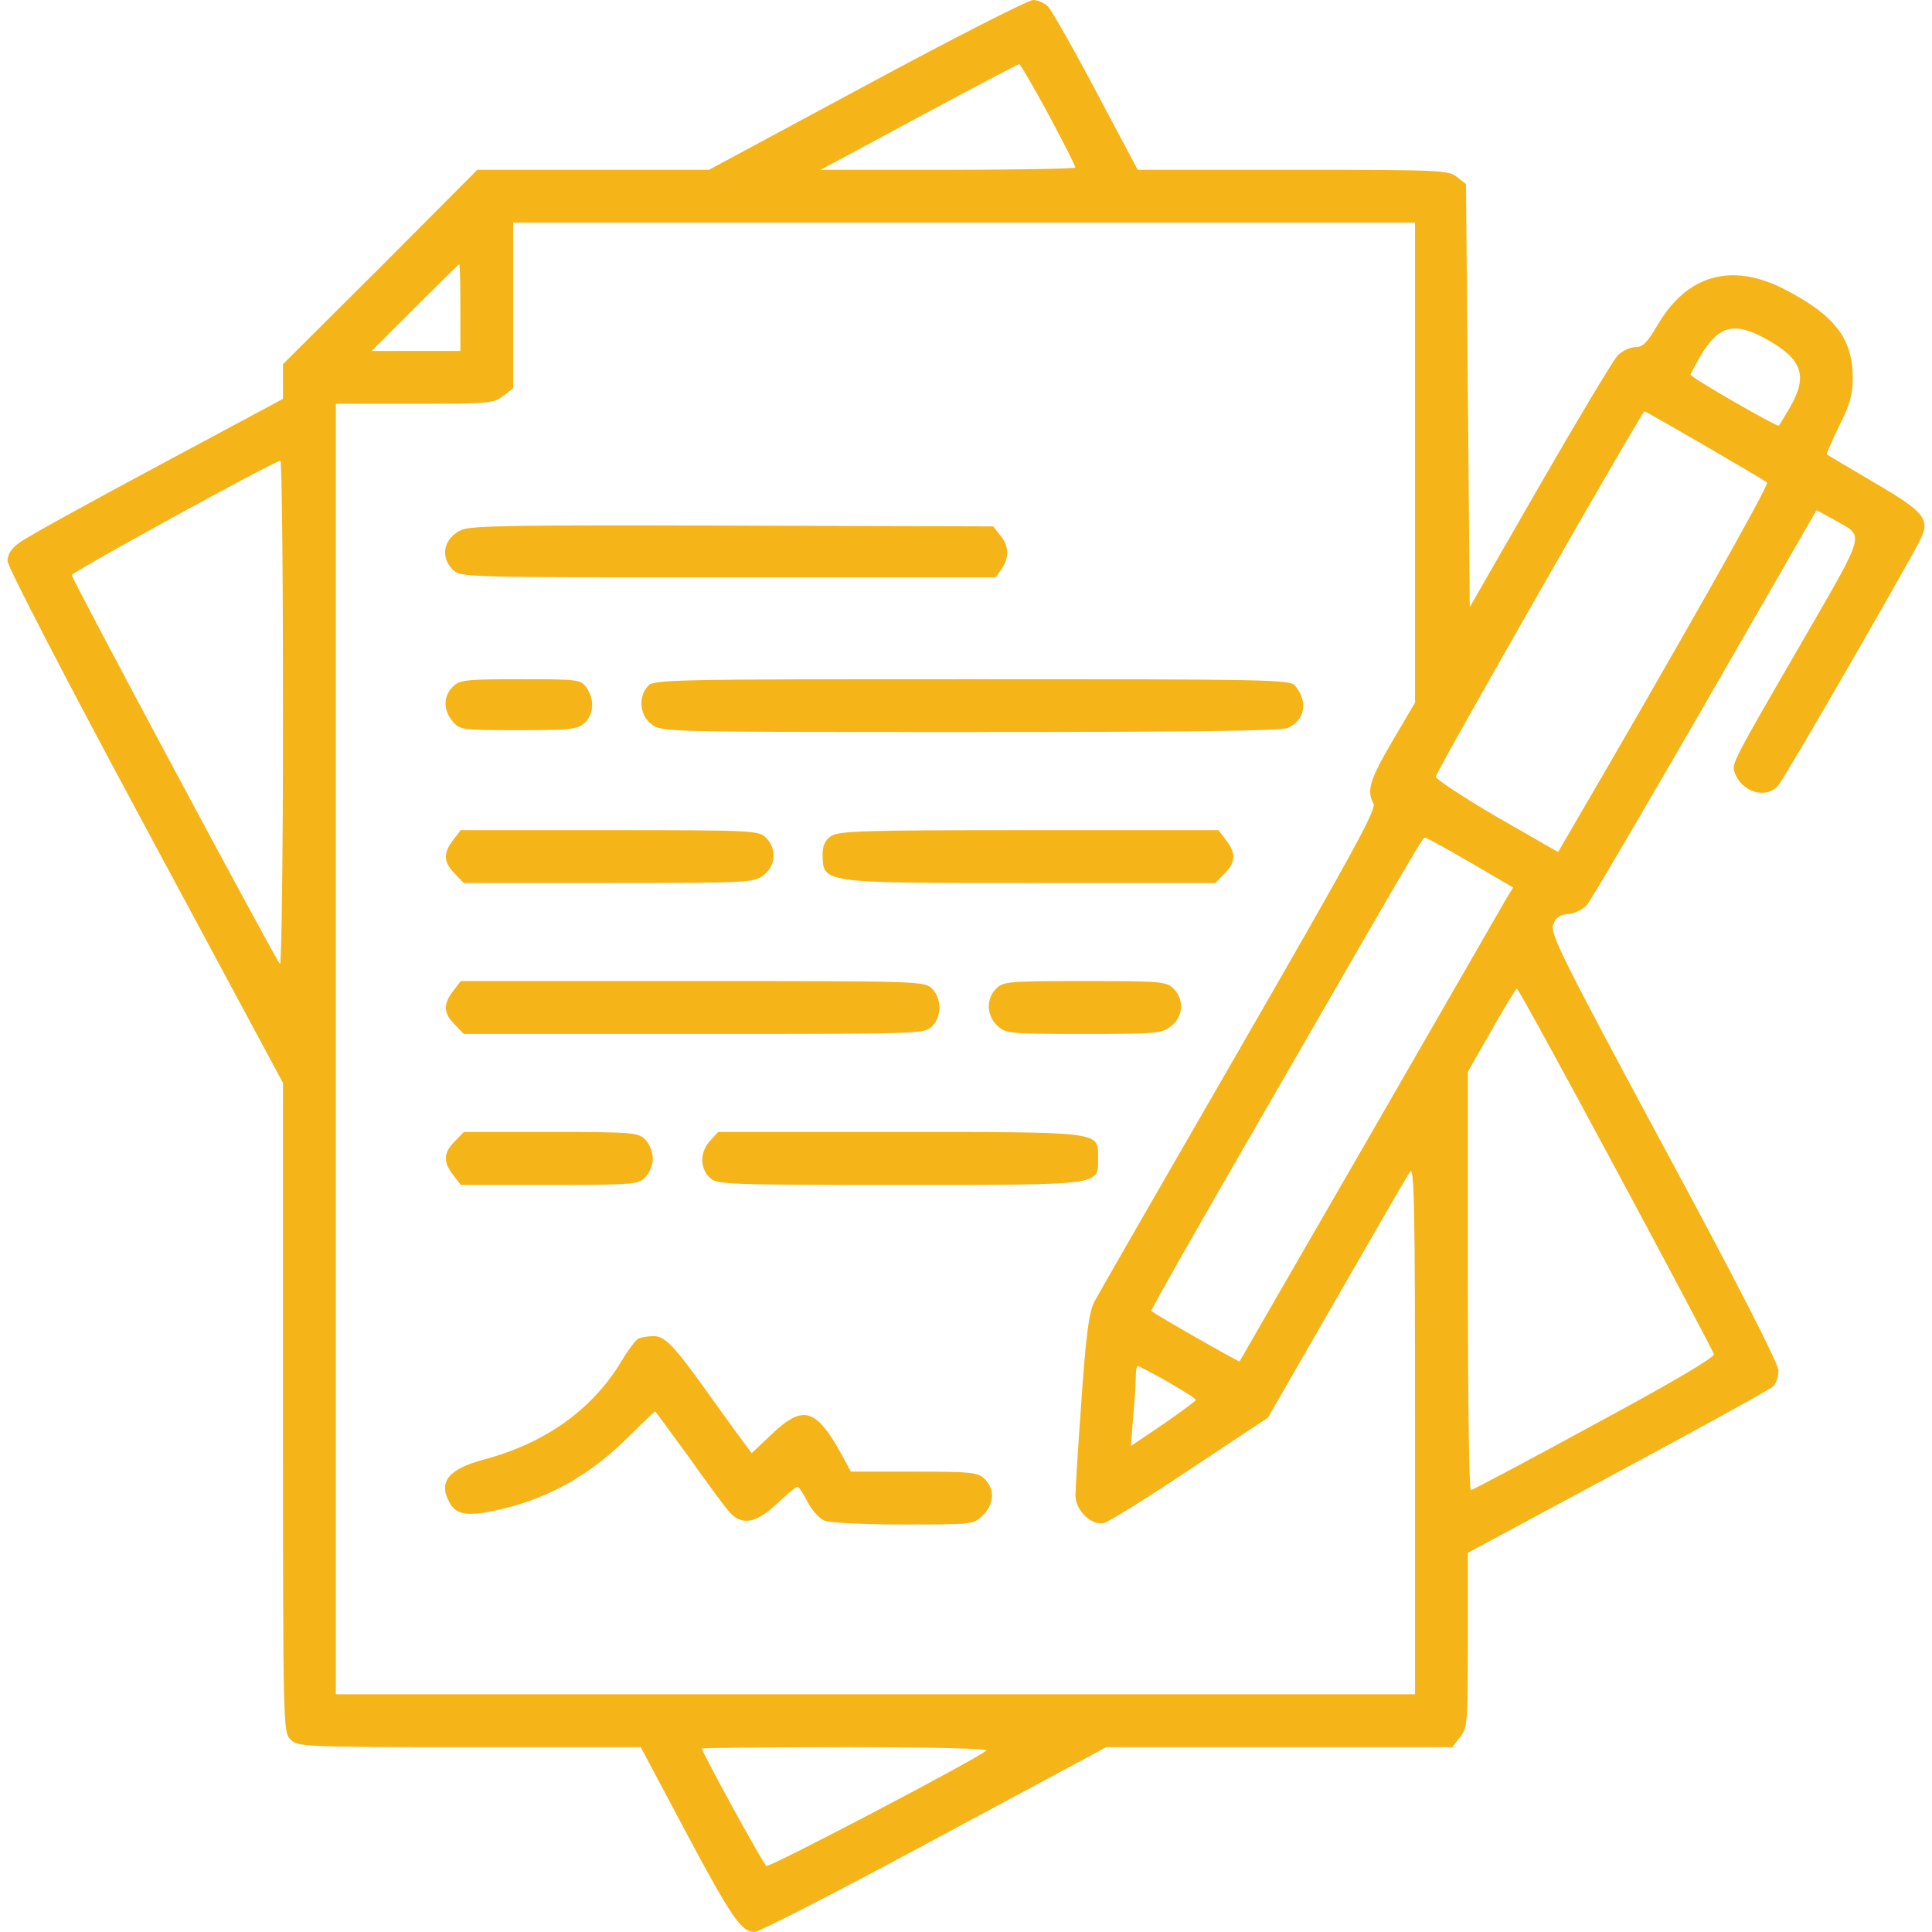 <svg xmlns="http://www.w3.org/2000/svg" width="70" height="70" viewBox="0 0 70 70" fill="none"><g clip-path="url(#clip0_2042_544)"><path d="M31.404 3.076L25.689 6.152H21.492H17.295L13.781 9.68L10.254 13.193V13.822V14.451L5.715 16.885C3.213 18.225 0.957 19.469 0.725 19.646C0.41 19.865 0.273 20.084 0.273 20.33C0.273 20.521 2.406 24.65 5.264 29.955L10.254 39.238V50.996C10.254 62.576 10.254 62.754 10.527 63.027C10.787 63.287 10.979 63.301 17.008 63.301H23.215L24.828 66.336C26.51 69.494 26.865 70 27.344 70C27.494 70 30.434 68.496 33.852 66.65L40.086 63.301H46.348H52.623L52.897 62.945C53.17 62.603 53.184 62.412 53.184 59.418V56.26L58.625 53.334C61.605 51.734 64.135 50.34 64.244 50.23C64.353 50.135 64.436 49.875 64.436 49.656C64.436 49.41 62.959 46.512 60.293 41.576C56.615 34.74 56.164 33.838 56.273 33.51C56.369 33.236 56.506 33.141 56.834 33.113C57.094 33.086 57.381 32.935 57.518 32.758C57.654 32.594 59.582 29.312 61.797 25.471L65.816 18.484L66.445 18.826C67.566 19.469 67.662 19.141 65.324 23.201C62.74 27.658 62.74 27.672 62.85 27.986C63.096 28.697 63.984 28.971 64.422 28.465C64.654 28.219 69.316 20.125 69.59 19.523C69.932 18.799 69.713 18.539 67.908 17.486C66.992 16.939 66.213 16.488 66.186 16.461C66.172 16.447 66.363 15.982 66.637 15.435C67.019 14.67 67.129 14.301 67.129 13.699C67.129 12.264 66.473 11.416 64.641 10.473C62.713 9.488 61.086 9.967 60.02 11.84C59.678 12.414 59.514 12.578 59.254 12.578C59.062 12.578 58.775 12.715 58.611 12.879C58.447 13.057 57.176 15.176 55.781 17.596L53.252 21.998L53.184 14.342L53.115 6.672L52.787 6.412C52.486 6.166 52.172 6.152 46.84 6.152H41.221L39.717 3.322C38.897 1.764 38.103 0.383 37.98 0.246C37.844 0.109 37.598 0 37.434 0C37.256 0 34.549 1.381 31.404 3.076ZM37.994 4.156C38.527 5.154 38.965 6.016 38.965 6.07C38.965 6.111 36.887 6.152 34.357 6.152H29.736L33.291 4.238C35.246 3.186 36.887 2.324 36.928 2.324C36.969 2.324 37.447 3.145 37.994 4.156ZM51.27 16.762V25.457L50.449 26.852C49.629 28.26 49.506 28.643 49.766 29.121C49.875 29.326 48.973 30.967 44.898 38.035C42.15 42.793 39.785 46.908 39.648 47.168C39.457 47.537 39.348 48.357 39.184 50.723C39.06 52.418 38.965 53.977 38.965 54.182C38.965 54.728 39.553 55.289 40.004 55.18C40.195 55.125 41.603 54.25 43.135 53.225L45.938 51.365L48.426 47.045C49.793 44.666 50.982 42.602 51.092 42.451C51.242 42.232 51.27 43.777 51.27 51.789V61.387H31.719H12.168V38.008V14.629H15.025C17.705 14.629 17.896 14.615 18.238 14.342L18.594 14.068V11.06V8.066H34.932H51.27V16.762ZM16.68 11.143V12.715H15.08H13.467L15.039 11.143C15.9 10.281 16.625 9.57 16.639 9.57C16.666 9.57 16.68 10.281 16.68 11.143ZM64.053 12.318C65.311 13.029 65.502 13.631 64.859 14.752C64.654 15.094 64.477 15.395 64.449 15.422C64.408 15.49 61.25 13.672 61.25 13.576C61.25 13.549 61.414 13.248 61.605 12.906C62.275 11.771 62.85 11.635 64.053 12.318ZM61.77 16.146C62.945 16.83 63.971 17.432 64.025 17.486C64.107 17.568 60.881 23.283 56.779 30.311L56.451 30.871L54.236 29.6C53.02 28.889 52.022 28.232 52.022 28.137C52.022 27.973 59.486 14.916 59.582 14.902C59.609 14.902 60.594 15.463 61.77 16.146ZM10.254 25.867C10.254 30.926 10.199 35 10.145 34.932C9.953 34.713 2.598 20.973 2.598 20.836C2.611 20.727 9.898 16.721 10.158 16.693C10.213 16.68 10.254 20.809 10.254 25.867ZM53.279 31.254L54.824 32.156L54.565 32.58C54.428 32.826 52.199 36.682 49.629 41.152C47.045 45.623 44.926 49.301 44.912 49.328C44.885 49.355 41.836 47.619 41.713 47.496C41.685 47.469 43.668 43.982 46.115 39.758C51.666 30.133 51.543 30.352 51.639 30.352C51.693 30.352 52.432 30.762 53.279 31.254ZM58.543 42.355C60.471 45.938 62.07 48.959 62.098 49.068C62.125 49.178 60.607 50.08 57.764 51.611C55.357 52.924 53.348 53.99 53.293 53.99C53.225 54.004 53.184 50.586 53.184 46.416V38.828L54.045 37.324C54.51 36.504 54.92 35.82 54.961 35.82C55.002 35.82 56.615 38.76 58.543 42.355ZM42.315 50.066C42.875 50.395 43.34 50.682 43.326 50.723C43.326 50.764 42.793 51.147 42.15 51.598L40.975 52.391L41.057 51.338C41.111 50.75 41.152 50.094 41.152 49.875C41.152 49.67 41.18 49.492 41.221 49.492C41.262 49.492 41.754 49.752 42.315 50.066ZM35.738 63.424C35.438 63.711 27.877 67.676 27.768 67.607C27.658 67.553 25.43 63.478 25.43 63.355C25.43 63.328 27.781 63.301 30.652 63.301C33.688 63.301 35.82 63.355 35.738 63.424Z" fill="#F5B417"></path><path d="M16.735 19.195C16.079 19.482 15.929 20.166 16.407 20.645C16.681 20.918 16.858 20.918 26.374 20.918H36.081L36.286 20.617C36.573 20.207 36.559 19.783 36.245 19.4L35.985 19.072L26.565 19.045C18.868 19.018 17.077 19.045 16.735 19.195Z" fill="#F5B417"></path><path d="M16.406 24.883C16.064 25.225 16.05 25.717 16.392 26.127C16.652 26.441 16.707 26.455 18.771 26.455C20.658 26.455 20.918 26.428 21.177 26.195C21.519 25.881 21.547 25.334 21.246 24.91C21.041 24.623 20.959 24.609 18.853 24.609C16.857 24.609 16.652 24.637 16.406 24.883Z" fill="#F5B417"></path><path d="M23.475 24.855C23.119 25.252 23.174 25.908 23.598 26.236C23.967 26.523 24.035 26.523 35.151 26.523C43.053 26.523 46.43 26.482 46.662 26.373C47.291 26.086 47.401 25.416 46.922 24.842C46.731 24.623 45.992 24.609 35.205 24.609C24.227 24.609 23.68 24.623 23.475 24.855Z" fill="#F5B417"></path><path d="M16.42 30.434C16.051 30.912 16.064 31.24 16.474 31.65L16.803 31.992H22.053C27.166 31.992 27.316 31.979 27.672 31.705C28.109 31.363 28.15 30.748 27.754 30.352C27.494 30.092 27.303 30.078 22.094 30.078H16.693L16.42 30.434Z" fill="#F5B417"></path><path d="M30.105 30.297C29.9 30.434 29.805 30.639 29.805 30.939C29.818 32.006 29.695 31.992 37.324 31.992H44.037L44.365 31.65C44.775 31.24 44.789 30.912 44.42 30.434L44.147 30.078H37.27C31.281 30.078 30.379 30.105 30.105 30.297Z" fill="#F5B417"></path><path d="M16.42 35.902C16.051 36.381 16.064 36.709 16.474 37.119L16.803 37.461H25.156C33.318 37.461 33.496 37.461 33.769 37.188C34.125 36.832 34.125 36.176 33.769 35.82C33.496 35.547 33.318 35.547 25.101 35.547H16.693L16.42 35.902Z" fill="#F5B417"></path><path d="M36.093 35.82C35.724 36.19 35.738 36.791 36.134 37.16C36.435 37.447 36.572 37.461 39.265 37.461C41.904 37.461 42.095 37.447 42.437 37.174C42.874 36.832 42.915 36.217 42.519 35.82C42.259 35.56 42.068 35.547 39.306 35.547C36.544 35.547 36.353 35.56 36.093 35.82Z" fill="#F5B417"></path><path d="M16.474 41.357C16.064 41.768 16.051 42.096 16.42 42.574L16.693 42.93H19.906C22.928 42.93 23.119 42.916 23.379 42.656C23.529 42.506 23.652 42.205 23.652 41.973C23.652 41.74 23.529 41.44 23.379 41.289C23.119 41.029 22.928 41.016 19.961 41.016H16.803L16.474 41.357Z" fill="#F5B417"></path><path d="M25.731 41.33C25.362 41.727 25.348 42.301 25.704 42.656C25.963 42.916 26.155 42.93 32.581 42.93C40.018 42.93 39.786 42.957 39.786 41.973C39.786 40.988 40.018 41.016 32.608 41.016H26.018L25.731 41.33Z" fill="#F5B417"></path><path d="M23.146 48.494C23.05 48.522 22.763 48.904 22.503 49.342C21.437 51.092 19.741 52.295 17.527 52.883C16.255 53.225 15.872 53.69 16.282 54.428C16.529 54.906 16.98 54.961 18.183 54.674C19.878 54.277 21.327 53.457 22.626 52.199C23.228 51.611 23.72 51.133 23.734 51.133C23.747 51.133 24.294 51.885 24.964 52.801C25.62 53.73 26.277 54.619 26.427 54.783C26.878 55.289 27.398 55.193 28.15 54.482C28.505 54.141 28.847 53.867 28.888 53.867C28.943 53.867 29.107 54.113 29.257 54.414C29.421 54.728 29.695 55.029 29.886 55.098C30.077 55.18 31.363 55.234 32.757 55.234C35.259 55.234 35.286 55.234 35.614 54.893C36.025 54.496 36.052 53.963 35.683 53.594C35.437 53.348 35.232 53.32 33.113 53.32H30.829L30.556 52.815C29.585 51.023 29.12 50.859 27.958 51.967L27.234 52.65L26.646 51.857C26.331 51.42 25.757 50.627 25.388 50.107C24.376 48.713 24.062 48.398 23.665 48.412C23.474 48.412 23.228 48.453 23.146 48.494Z" fill="#F5B417"></path></g><defs><clipPath id="clip0_2042_544"><rect width="70" height="70" fill="white"></rect></clipPath></defs></svg>